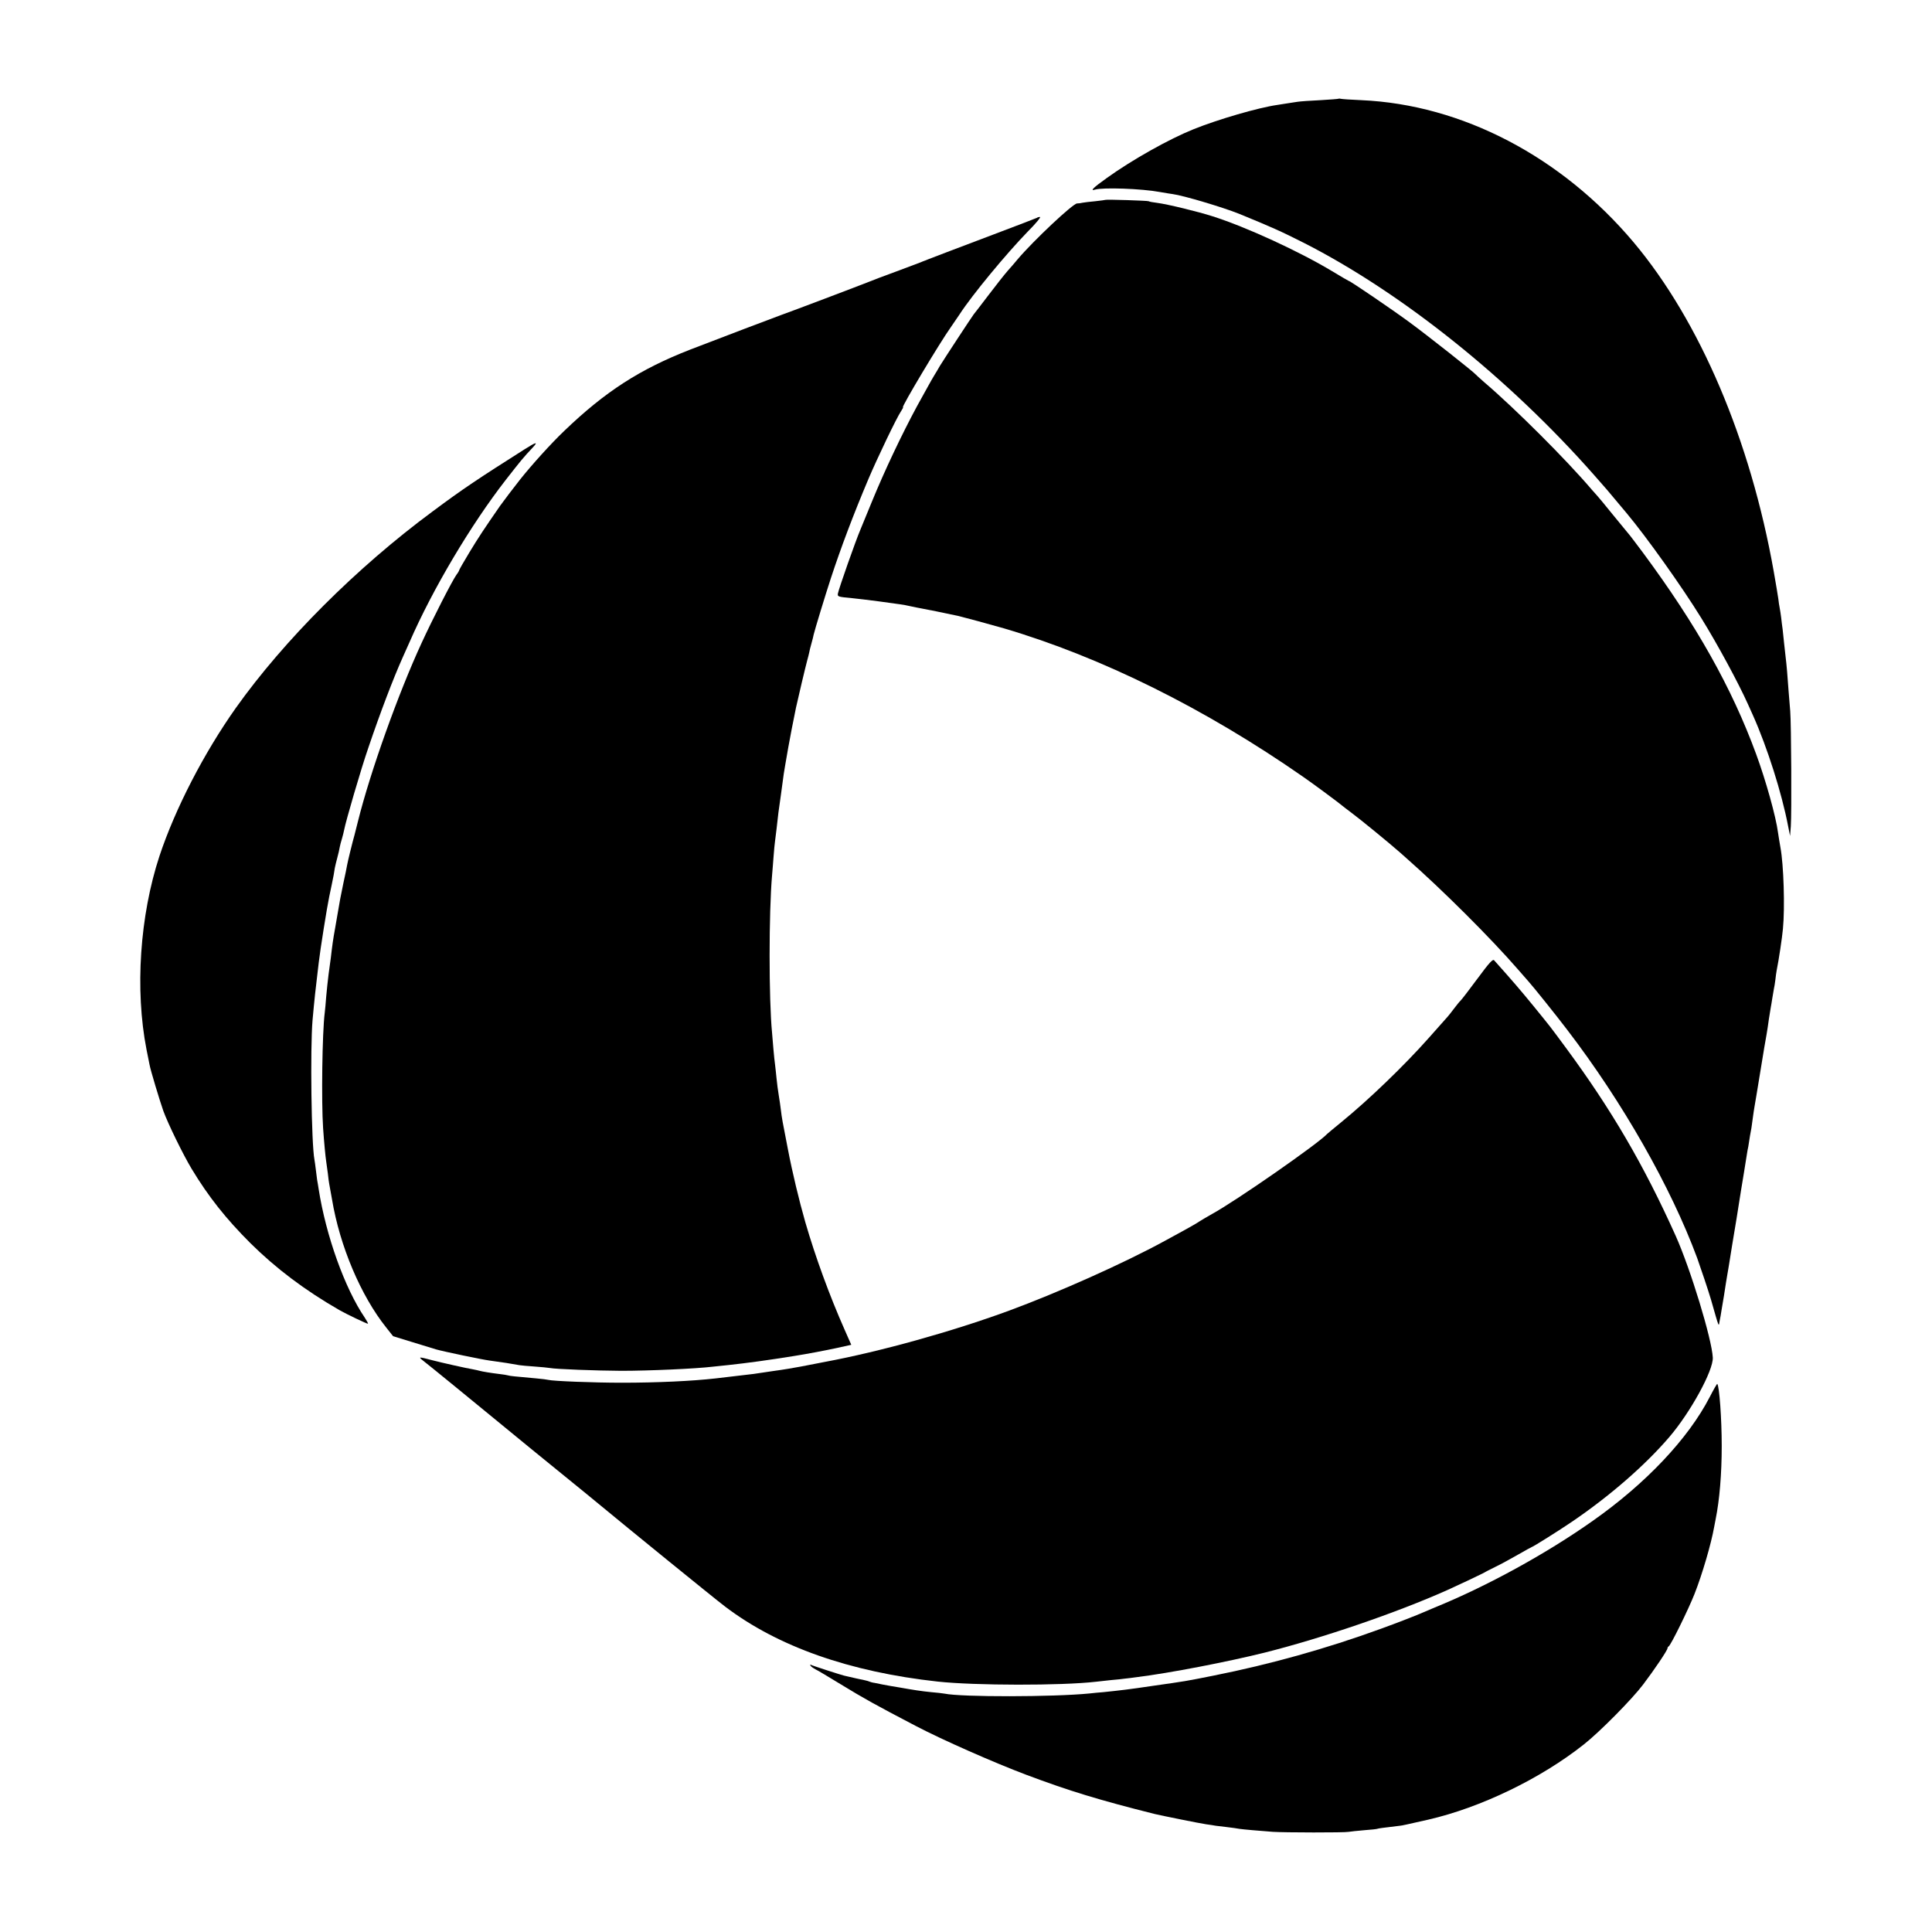 <svg height="1300pt" preserveAspectRatio="xMidYMid meet" viewBox="0 0 1300 1300" width="1300pt" xmlns="http://www.w3.org/2000/svg"><g transform="matrix(.1 0 0 -.1 0 1300)"><path d="m9008 12336c-1-2-57-6-123-10-66-3-136-8-155-11s-48-7-65-10c-16-3-48-7-70-11-127-18-399-97-565-164-164-66-412-205-583-328-90-64-115-89-79-78 51 16 314 7 437-16 33-6 72-12 86-14 70-9 338-89 445-132 215-88 281-117 439-197 654-333 1376-909 1950-1560 94-107 95-108 133-154 21-25 60-72 88-105 133-159 371-493 501-704 111-179 250-437 313-577 12-27 28-63 36-80 96-215 193-521 235-740l14-70 5 65c6 80 3 692-4 775-3 33-8 94-11 135-6 91-14 183-20 230-2 19-7 60-10 90s-8 73-10 95c-3 22-8 58-10 80-3 22-7 51-10 65s-7 41-9 60c-3 19-16 103-31 185-157 885-497 1684-943 2215-486 577-1155 926-1832 956-69 3-130 7-137 9-6 2-13 2-15 1z"/><path d="m7438 11655c-2-1-32-5-68-9-36-3-74-8-85-10-11-3-28-5-38-5-29-2-290-247-399-375-18-22-49-58-69-80-20-23-77-95-127-161s-95-124-100-130c-12-15-204-308-227-346-11-19-29-50-41-69-20-33-49-87-113-202-102-189-219-435-306-648-37-91-71-174-76-185-32-75-145-396-151-429-3-21 0-22 97-31 33-3 112-13 175-21 63-9 129-18 145-20 17-2 50-8 75-14 25-5 56-12 70-14 20-3 167-33 250-51 38-9 214-57 305-83 655-193 1355-540 2015-1000 64-44 250-182 260-192 3-3 32-25 65-50 57-42 250-200 324-265 19-17 39-34 45-40 243-214 567-537 751-749 33-38 65-74 70-80 26-28 189-231 261-326 372-486 697-1057 874-1535 22-61 77-225 93-280 57-199 51-183 58-144 4 19 10 52 13 74 4 22 11 65 16 95s11 71 14 90 8 46 10 60c3 14 7 43 11 65 3 22 12 78 20 125 13 73 48 291 60 370 2 14 11 66 19 115 8 50 17 106 20 125s7 44 10 55c2 11 7 43 11 70 5 28 9 52 10 55 0 3 5 32 9 65 4 32 10 68 12 80 2 11 20 117 39 235s38 231 42 250c3 19 7 42 8 50 1 13 12 82 20 130 2 8 6 35 10 60s9 54 11 65c3 11 7 39 10 61 2 23 7 53 9 65 14 68 37 222 42 279 14 143 5 433-17 549-5 27-12 72-16 98-14 109-83 354-147 528-164 447-402 870-761 1355-39 52-78 104-87 115s-61 74-115 140c-53 66-100 122-103 125s-21 23-40 45c-170 200-515 545-726 725-27 24-52 46-55 50-11 15-325 263-445 351-114 84-400 279-410 279-1 0-52 29-111 65-221 133-577 297-803 369-99 32-305 82-375 91-27 3-53 8-57 11-8 4-286 13-291 9z"/><path d="m6979 11535c-3-2-138-54-300-115-279-106-389-147-434-165-11-5-22-9-25-10s-14-5-25-10c-11-4-85-32-165-62-80-29-161-60-180-68-52-21-537-205-595-225-55-20-408-154-610-232-341-133-573-283-849-548-90-86-217-227-296-326-39-49-117-152-136-179-108-156-145-212-205-311-38-63-69-117-69-120s-8-18-19-32c-29-41-162-301-234-458-157-340-345-866-428-1199-11-44-22-87-24-95-10-33-45-175-49-199-2-14-14-71-26-126-20-95-24-120-36-190-3-16-11-66-19-110-14-77-19-113-29-200-3-22-10-71-15-110-5-38-12-106-16-150-3-44-8-93-10-110-17-132-23-600-11-775 6-89 16-196 21-226 2-12 7-48 11-80 3-33 8-63 9-69 4-23 15-82 19-105 52-314 194-649 365-863l46-58 130-40c72-22 144-44 160-49 49-14 306-68 360-75 88-12 147-21 200-31 11-2 56-6 100-9 45-3 92-8 105-10 40-8 312-18 480-19 189 0 502 14 618 28 28 3 76 8 105 11 121 13 269 33 442 61 88 14 210 37 292 55l91 20-45 102c-101 228-196 488-264 722-42 147-87 333-118 495-35 178-41 212-46 256-3 27-10 74-15 104s-12 82-15 115-8 74-10 92c-3 17-7 64-11 105-3 40-7 89-9 108-22 223-22 808 0 1060 2 25 7 81 10 125s8 91 10 105 6 50 10 80c10 96 14 123 30 235 8 61 17 124 19 140 3 17 7 44 10 60 3 17 12 68 20 115 13 72 31 167 52 268 11 52 65 280 75 316 6 21 12 46 14 55 1 9 8 36 15 61s14 52 15 60c8 34 78 264 116 380 67 204 151 427 253 668 59 139 190 413 219 455 10 15 16 27 13 27-12 0 248 435 323 540 17 25 43 63 58 85 84 130 316 410 460 558 53 53 89 97 81 97s-17-2-19-5z"/><path d="m3530 9977c-314-199-416-267-620-419-510-377-999-866-1322-1320-216-305-409-679-515-998-132-401-166-899-87-1303 9-42 17-87 20-100 6-36 70-247 93-312 32-88 133-294 190-389 114-189 231-336 396-501 172-170 365-316 600-451 45-26 188-94 191-91 2 2-8 20-21 40-135 198-262 553-311 867-3 19-7 46-10 60-2 14-6 46-9 71s-7 55-9 65c-21 107-29 752-13 939 12 135 23 233 32 305 2 14 6 52 10 85 9 80 56 375 70 440 10 45 26 126 30 146 2 13 6 35 8 49 3 14 10 45 17 70s14 56 16 70c3 14 9 39 15 57 5 17 12 44 15 60 10 55 114 412 163 553 81 239 167 464 230 605 10 22 31 69 47 105 155 356 413 790 648 1092 101 129 115 147 180 216 39 42 25 39-54-11z"/><path d="m9940 6413c-56-76-107-142-114-148-6-5-24-28-41-50-16-22-43-56-61-75-17-19-67-76-111-125-166-187-404-416-588-566-49-40-92-76-95-79-58-64-614-451-775-539-32-18-71-41-85-50-14-10-61-37-105-61s-103-56-130-71c-273-149-712-345-1045-468-384-141-869-276-1240-345-47-9-119-23-160-31s-124-22-185-30c-60-9-121-18-135-20-23-3-74-9-170-20-19-2-57-7-85-10-158-18-395-29-630-29-194 0-465 11-495 19-8 2-44 7-80 10-156 14-176 16-190 20-8 2-33 7-55 9-66 8-119 17-137 22-10 3-30 7-45 10-43 7-212 45-273 61-96 25-98 25-60-5 43-33 358-291 420-342 25-21 162-133 305-250 143-116 274-223 290-236 17-14 45-37 64-52s61-50 95-78c186-154 783-640 856-695 353-268 836-439 1430-504 250-27 832-28 1065-1 17 2 62 7 100 11 39 3 81 8 95 10 14 1 50 6 80 10 219 27 611 103 860 165 389 98 884 267 1227 420 82 37 217 101 238 112 11 7 49 26 85 44 36 17 105 55 154 83s90 51 92 51c7 0 190 115 269 169 258 175 495 382 657 571 143 167 297 448 293 535-6 124-150 597-250 820-214 476-432 849-738 1264-117 158-93 127-218 281-85 104-144 173-265 308-9 11-32-14-114-125z"/><path d="m11504 3599c-144-279-429-581-786-832-314-222-716-442-1063-583-33-14-69-29-80-34-33-15-173-70-290-112-360-131-738-237-1120-313-191-38-178-36-410-69-161-24-215-30-330-42-27-2-70-6-95-9-242-24-862-25-975-1-12 2-52 7-90 10-63 6-120 15-210 31-16 3-43 7-60 10-16 3-41 7-55 10s-38 8-54 11c-16 2-32 7-36 9-3 2-17 6-31 9-44 9-74 16-104 23-16 4-32 7-35 8-18 4-217 68-224 73-5 3-6 0-2-6 3-6 19-17 34-25 15-7 90-52 167-99 164-100 229-136 506-281 177-93 529-248 744-329 290-109 494-171 865-264 46-11 303-63 345-69 28-4 57-8 65-10 8-1 42-5 75-9s71-9 85-12c28-4 131-13 225-20 76-5 483-6 510 0 11 2 58 7 105 11 46 3 87 8 90 10 4 2 32 6 150 20 14 1 44 8 190 41 353 81 757 276 1047 506 107 84 326 306 399 403 78 103 164 231 164 244 0 5 4 11 8 13 13 5 133 249 174 353 52 132 112 337 132 450 3 17 8 40 10 52 26 129 41 302 41 493 0 184-16 404-30 418-2 2-25-38-51-89z"/></g></svg>